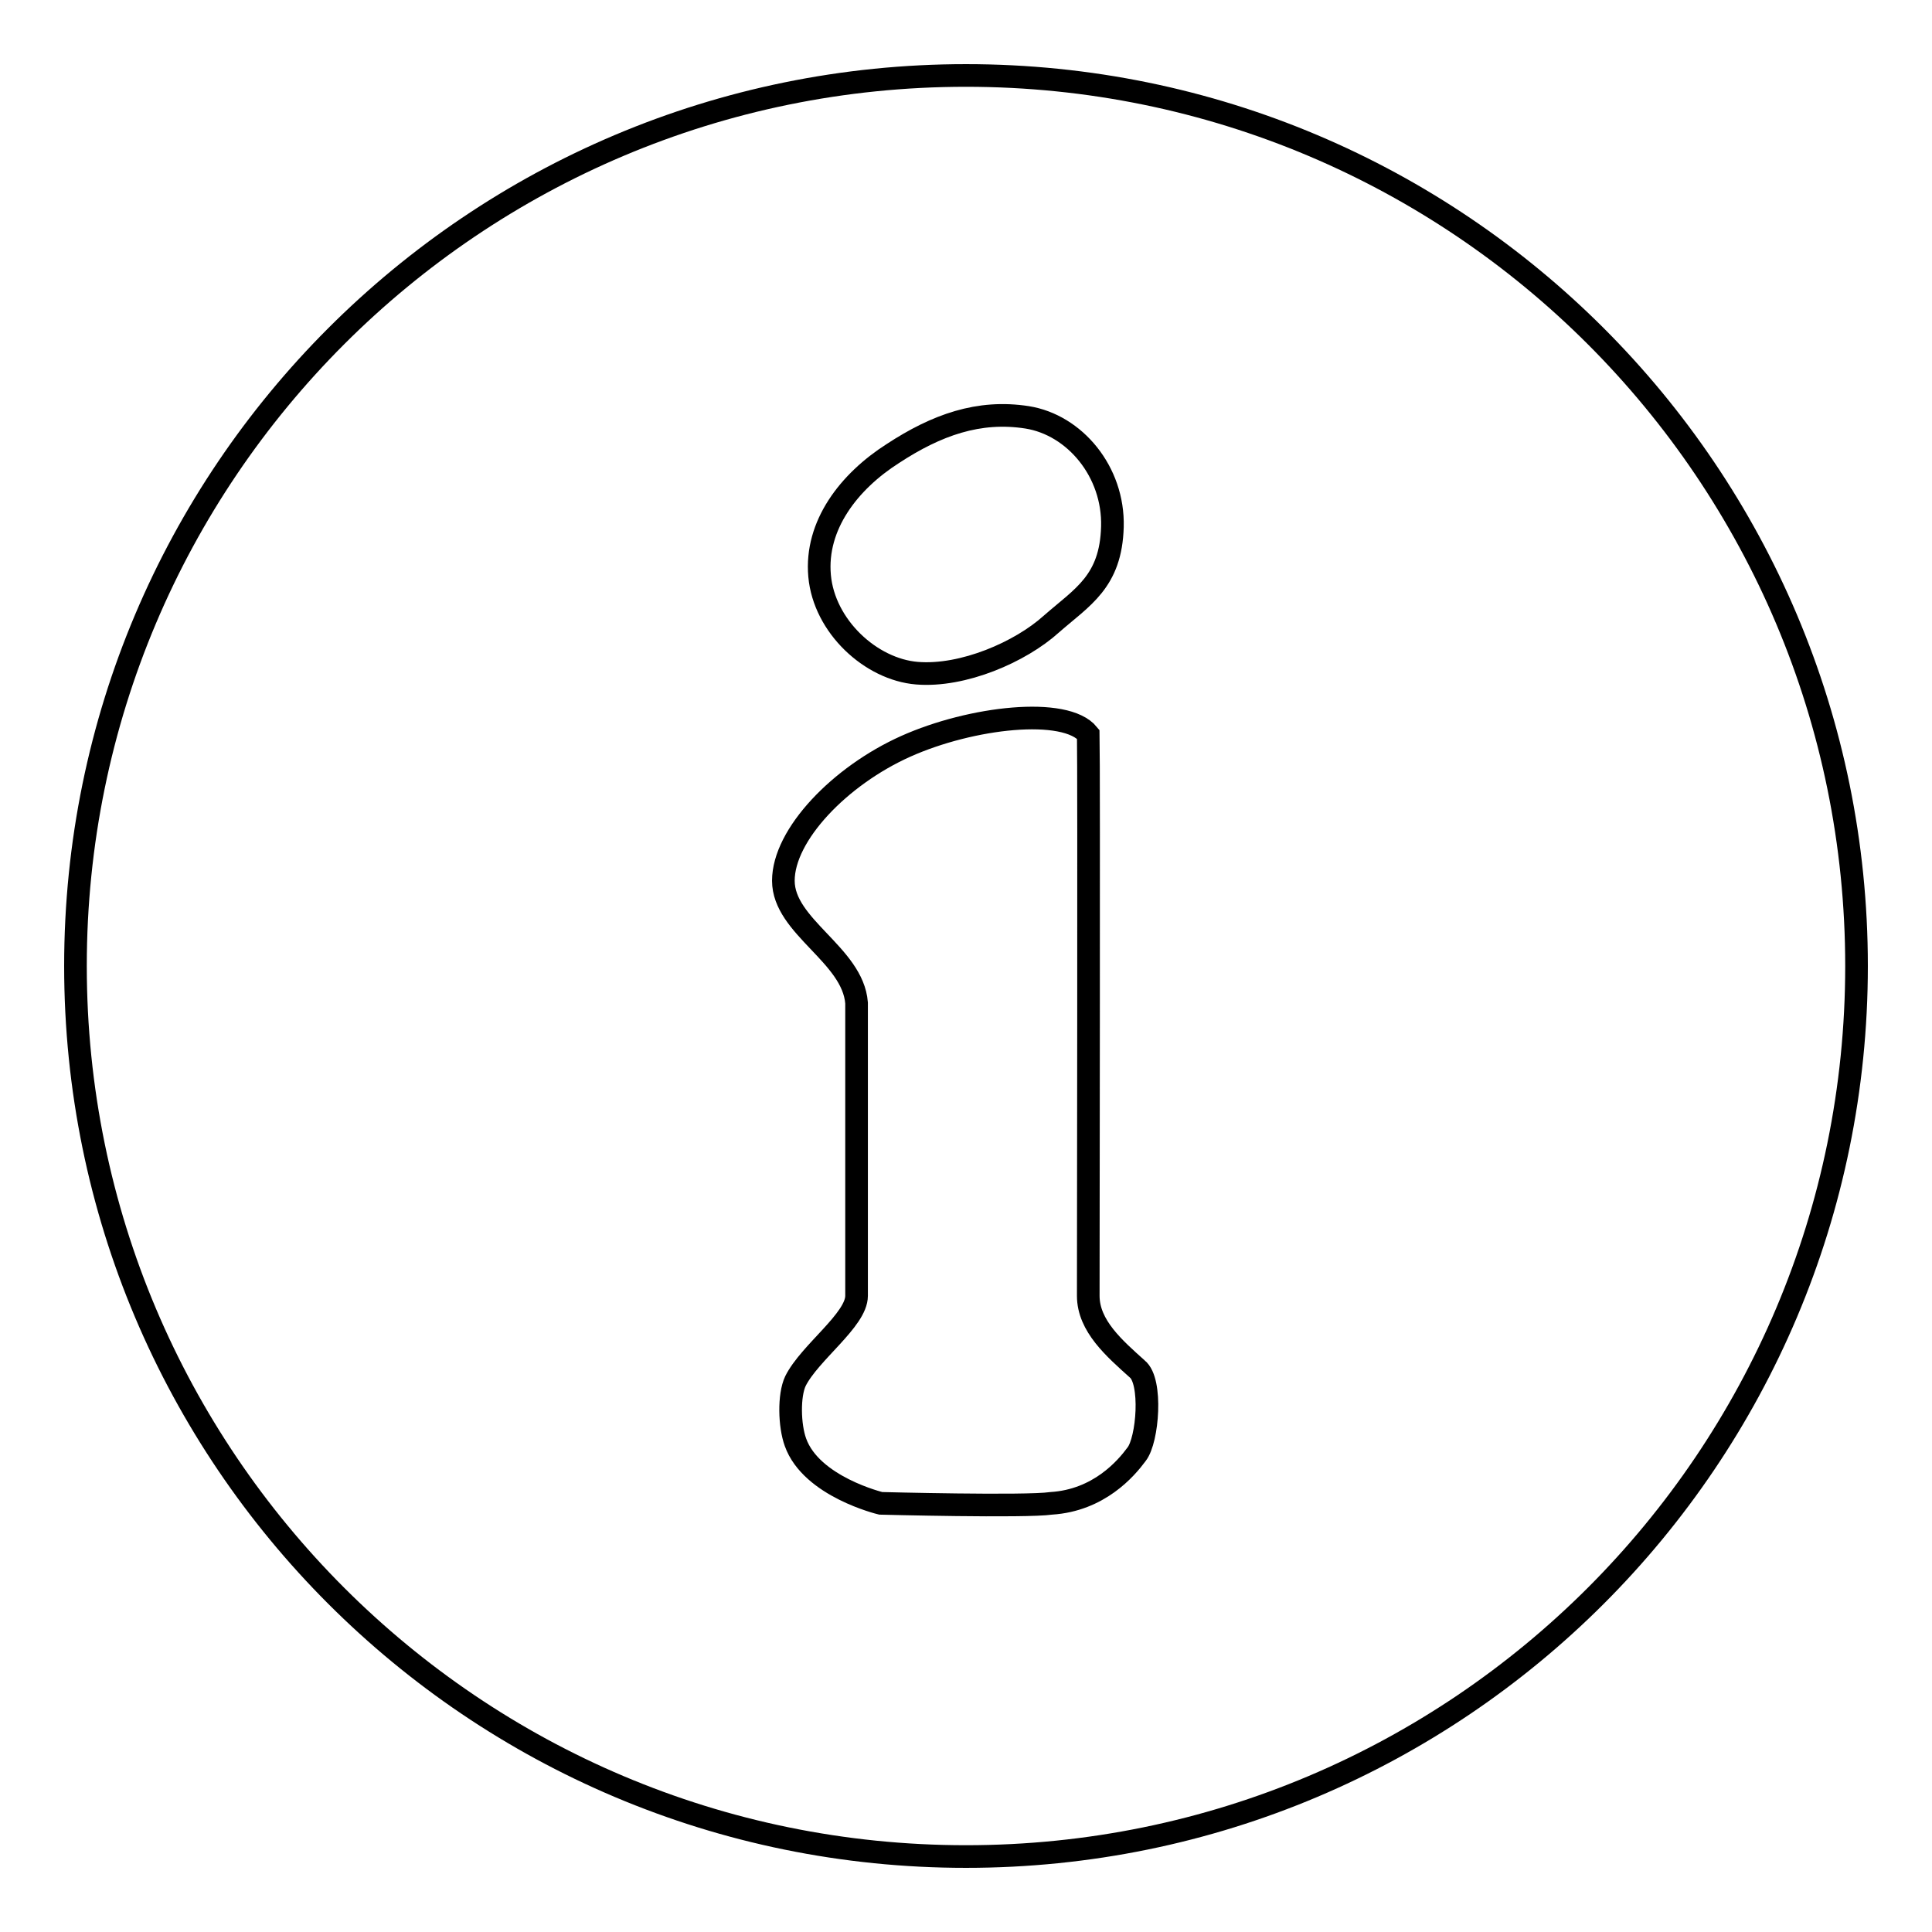<?xml version="1.0" encoding="utf-8"?>
<!-- Svg Vector Icons : http://www.onlinewebfonts.com/icon -->
<!DOCTYPE svg PUBLIC "-//W3C//DTD SVG 1.1//EN" "http://www.w3.org/Graphics/SVG/1.1/DTD/svg11.dtd">
<svg version="1.1" xmlns="http://www.w3.org/2000/svg" xmlns:xlink="http://www.w3.org/1999/xlink" x="0px" y="0px" viewBox="0 0 256 256" enable-background="new 0 0 256 256" xml:space="preserve">
<g><g><path stroke-width="3" fill-opacity="0" stroke="#000000"  d="M128,10C62.8,10,10,62.8,10,128c0,65.2,52.8,118,118,118c65.2,0,118-52.8,118-118C246,62.8,193.2,10,128,10z M118.3,60.1c5.8-3.8,11.4-5.8,17.8-4.8c6.3,1,11.5,7.2,11.3,14.5c-0.2,7.3-4,9.3-8.1,12.9c-4.1,3.7-11.7,7-17.8,6.5c-6.1-0.5-12.3-6.2-12.9-12.9C108,69.6,112.5,63.8,118.3,60.1z M150.6,192.7c-1.4,1.9-5,6.1-11.3,6.5c-3.4,0.5-22.6,0-22.6,0s-9.2-2.2-11.3-8.1c-0.8-2.2-0.9-6.2,0-8.1c1.9-3.8,8.1-8.1,8.1-11.3c0-3,0-35.3,0-38.8c-0.5-6.4-9.7-10.1-9.7-16.2s7.5-13.9,16.2-17.8c8.7-3.9,21.2-5.3,24.2-1.6c0.1,3.8,0,72.2,0,74.4c0,4,3.5,7,6.5,9.7C152.7,183,152.1,190.8,150.6,192.7z"/></g></g>
</svg>